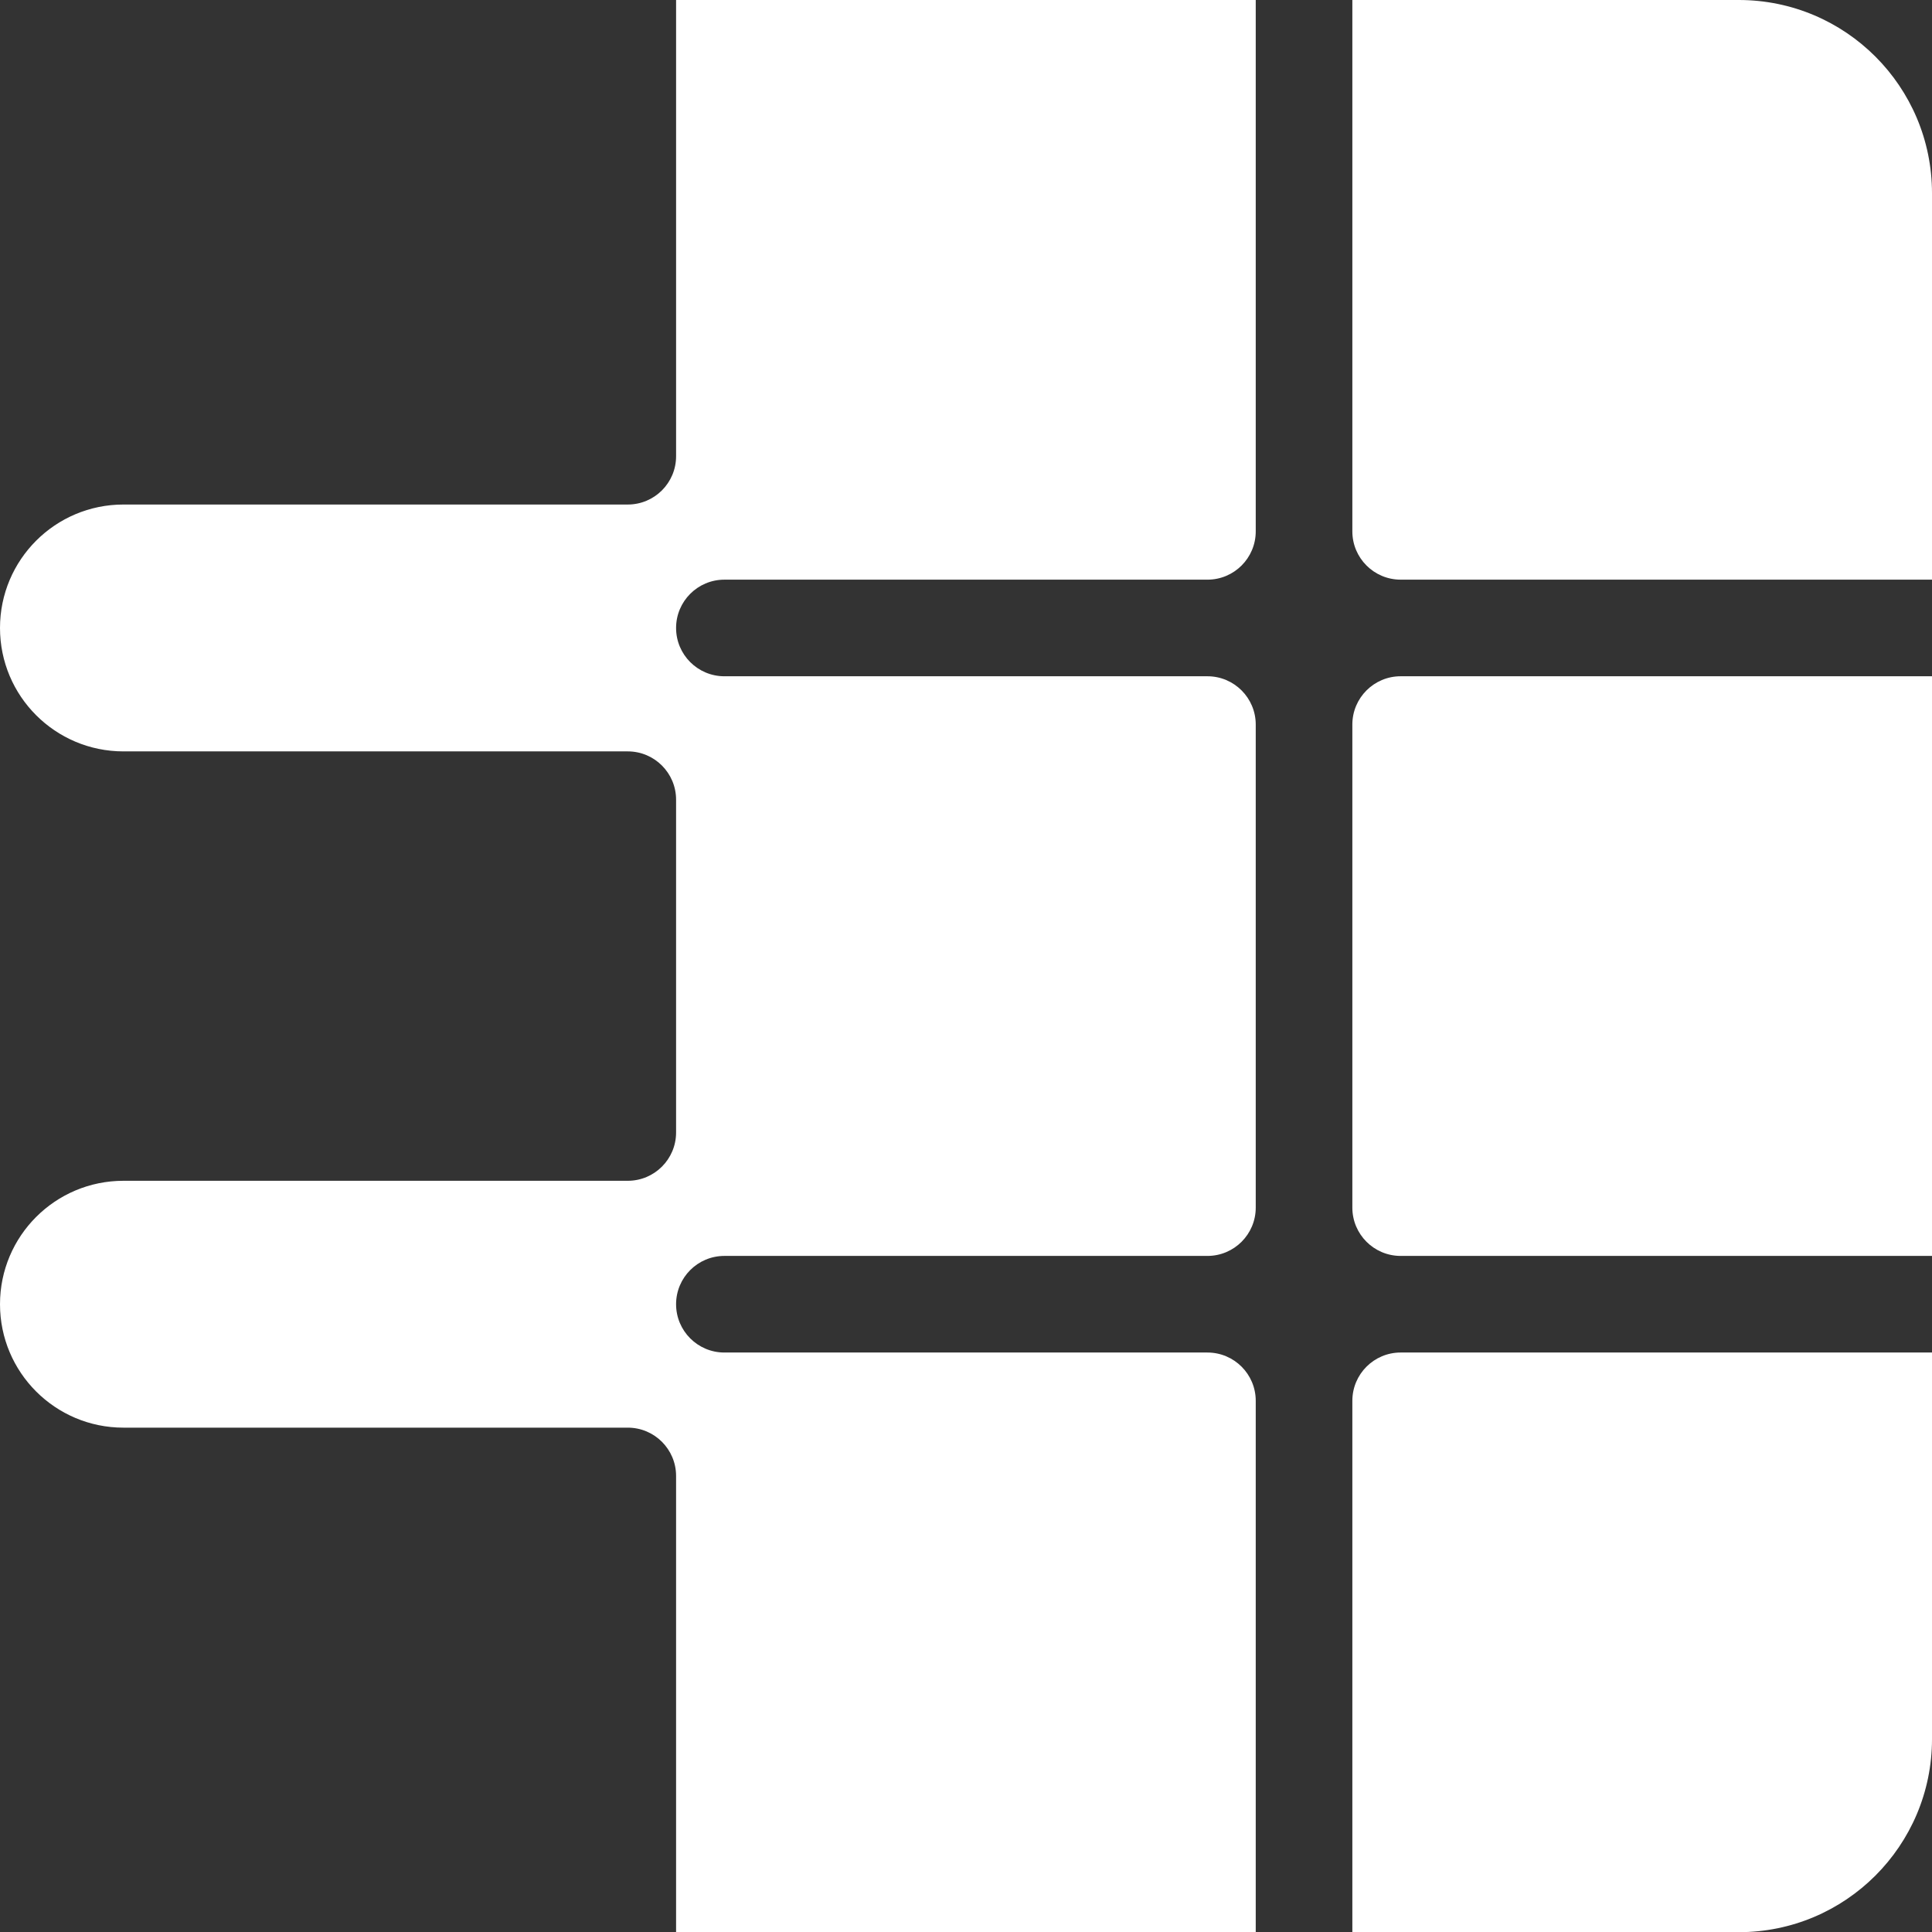 <?xml version="1.0" encoding="UTF-8"?><svg id="Layer_2" xmlns="http://www.w3.org/2000/svg" viewBox="0 0 495.569 495.615"><rect x="0" y="0" width="495.569" height="495.615" fill="#333333" stroke="none"/><g id="Components"><g id="_702313fa-6cba-411c-8bae-0ef4a17fa436_5"><path d="M446.008,0h-99.123v136.294c0,6.843,5.547,12.39,12.39,12.39h136.294V49.562c0-27.372-22.189-49.562-49.562-49.562Z" style="fill:#fff;"/><path d="M346.885,359.321v136.294h99.123c27.372,0,49.562-22.189,49.562-49.562v-99.123h-136.294c-6.843,0-12.39,5.547-12.39,12.39Z" style="fill:#fff;"/><path d="M346.885,185.856v123.904c0,6.843,5.547,12.39,12.39,12.39h136.294v-148.685h-136.294c-6.843,0-12.39,5.547-12.39,12.39Z" style="fill:#fff;"/><path d="M161.029,129.414H31.661c-17.486,0-31.661,14.175-31.661,31.661h0c0,17.486,14.175,31.661,31.661,31.661h129.368c6.843,0,12.39,5.547,12.39,12.39v85.363c0,6.843-5.547,12.39-12.39,12.39H31.661c-17.486,0-31.661,14.175-31.661,31.661h0c0,17.486,14.175,31.661,31.661,31.661h129.368c6.843,0,12.39,5.547,12.39,12.39v117.024h148.685v-136.294c0-6.843-5.547-12.39-12.39-12.39h-123.904c-6.843,0-12.39-5.547-12.39-12.39h0c0-6.843,5.547-12.39,12.39-12.39h123.904c6.843,0,12.39-5.547,12.39-12.39v-123.904c0-6.843-5.547-12.39-12.39-12.39h-123.904c-6.843,0-12.39-5.547-12.39-12.39h0c0-6.843,5.547-12.39,12.39-12.39h123.904c6.843,0,12.39-5.547,12.39-12.39V0h-148.685v117.024c0,6.843-5.547,12.39-12.39,12.39Z" style="fill:#fff;"/></g></g></svg>